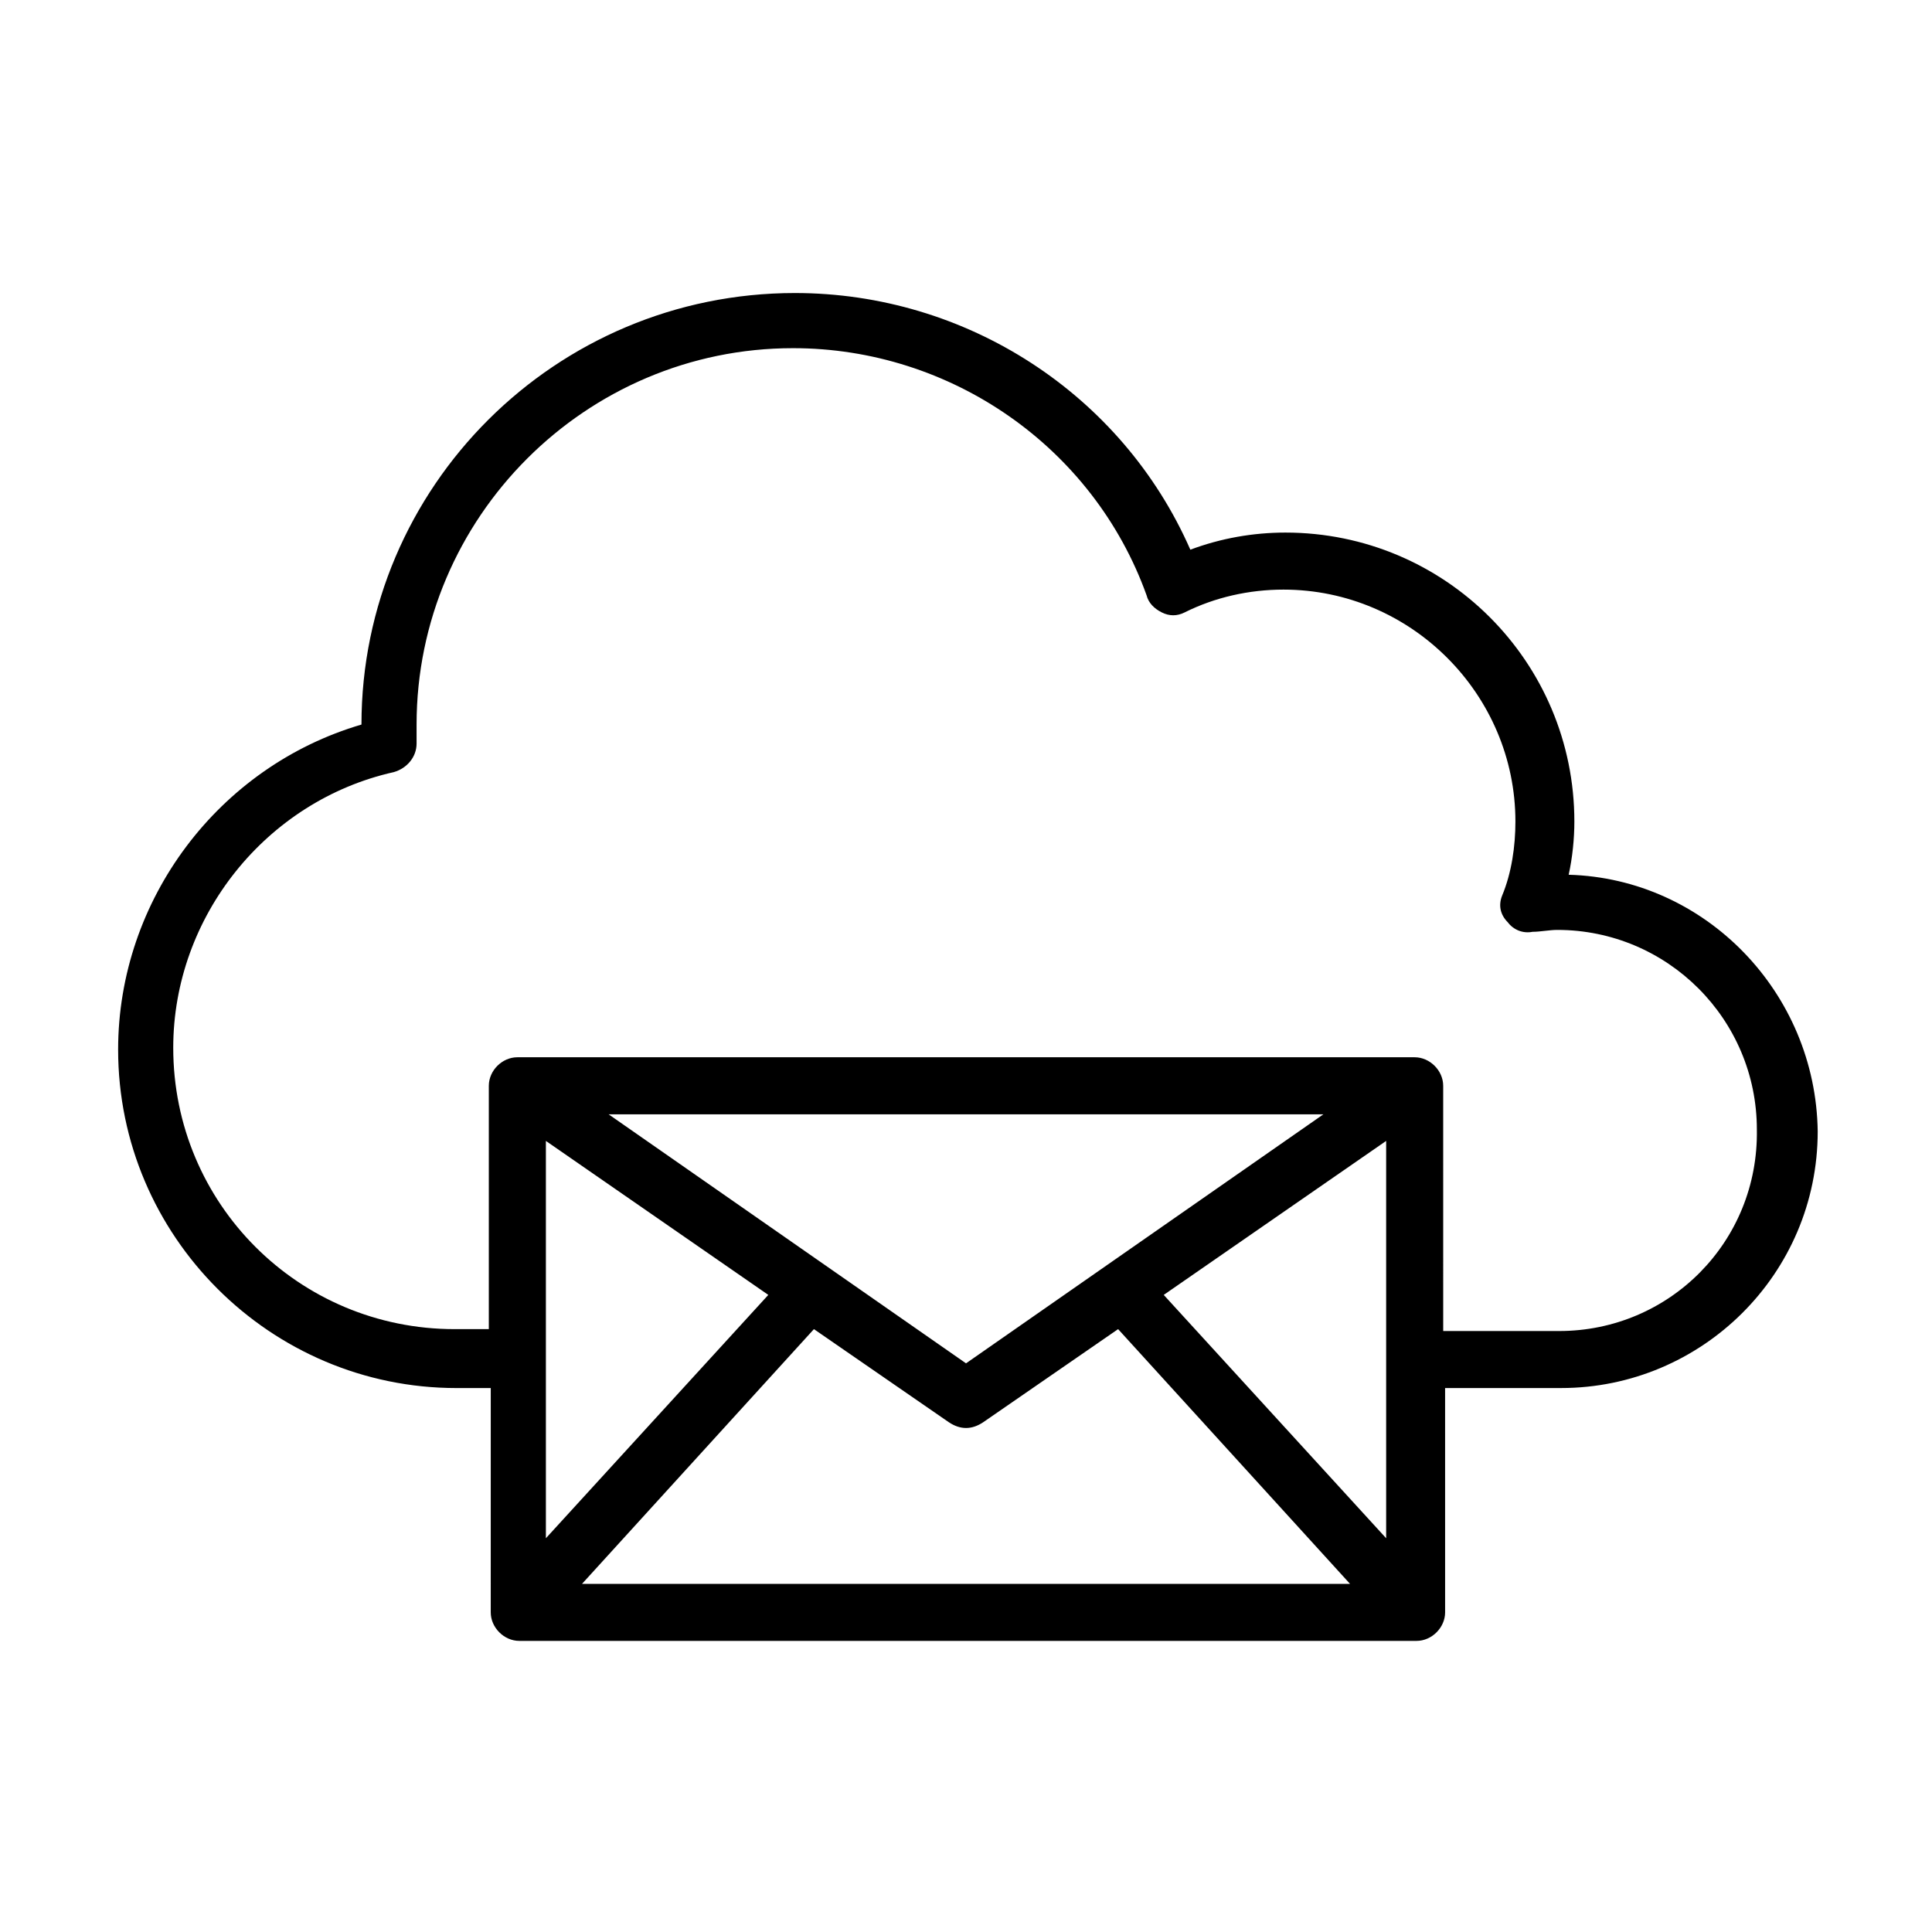 <?xml version="1.0" encoding="UTF-8"?>
<!-- Uploaded to: ICON Repo, www.iconrepo.com, Generator: ICON Repo Mixer Tools -->
<svg fill="#000000" width="800px" height="800px" version="1.1" viewBox="144 144 512 512" xmlns="http://www.w3.org/2000/svg">
 <path d="m559.71 375.82c1.008-4.535 1.512-9.574 1.512-14.105 0-42.32-34.258-76.578-76.578-76.578-8.566 0-17.129 1.512-25.191 4.535-18.137-41.312-59.449-68.016-104.79-68.016-63.48 0-114.87 51.387-114.87 114.36-37.785 11.082-64.488 46.352-64.488 86.152 0 49.375 40.305 89.68 89.68 89.68h9.07l-0.004 59.445c0 4.031 3.527 7.559 7.559 7.559h237.8c4.031 0 7.559-3.527 7.559-7.559l-0.004-59.449h30.73c37.281 0 68.016-30.23 68.016-68.016-0.5-36.777-29.723-67.004-65.996-68.012zm-164.24 145.1c1.512 1.008 3.023 1.512 4.535 1.512s3.023-0.504 4.535-1.512l35.77-24.688 61.465 67.512h-203.54l61.465-67.512zm4.535-15.621-94.719-65.996h189.43zm-111.34-8.562v-50.383l58.945 40.809-58.945 64.488zm222.68 54.914-58.945-64.488 58.945-40.809zm45.848-54.914h-30.73l-0.004-64.992c0-4.031-3.527-7.559-7.559-7.559h-237.8c-4.031 0-7.559 3.527-7.559 7.559v64.488h-9.07c-41.312 0-74.562-33.25-74.562-74.562 0-34.762 24.688-65.496 58.441-73.051 3.527-1.008 6.047-4.031 6.047-7.559v-5.039c0-54.914 44.84-99.754 99.754-99.754 41.816 0 79.602 26.199 93.707 65.496 0.504 2.016 2.016 3.527 4.031 4.535 2.016 1.008 4.031 1.008 6.047 0 8.062-4.031 17.129-6.047 26.199-6.047 33.754 0 61.465 27.711 61.465 61.465 0 6.551-1.008 13.602-3.527 19.648-1.008 2.519-0.504 5.039 1.512 7.055 1.512 2.016 4.031 3.023 6.551 2.519 2.016 0 4.535-0.504 6.551-0.504 29.223 0 52.898 23.68 52.898 52.898 0.504 29.723-23.176 53.402-52.395 53.402z"/>
</svg>